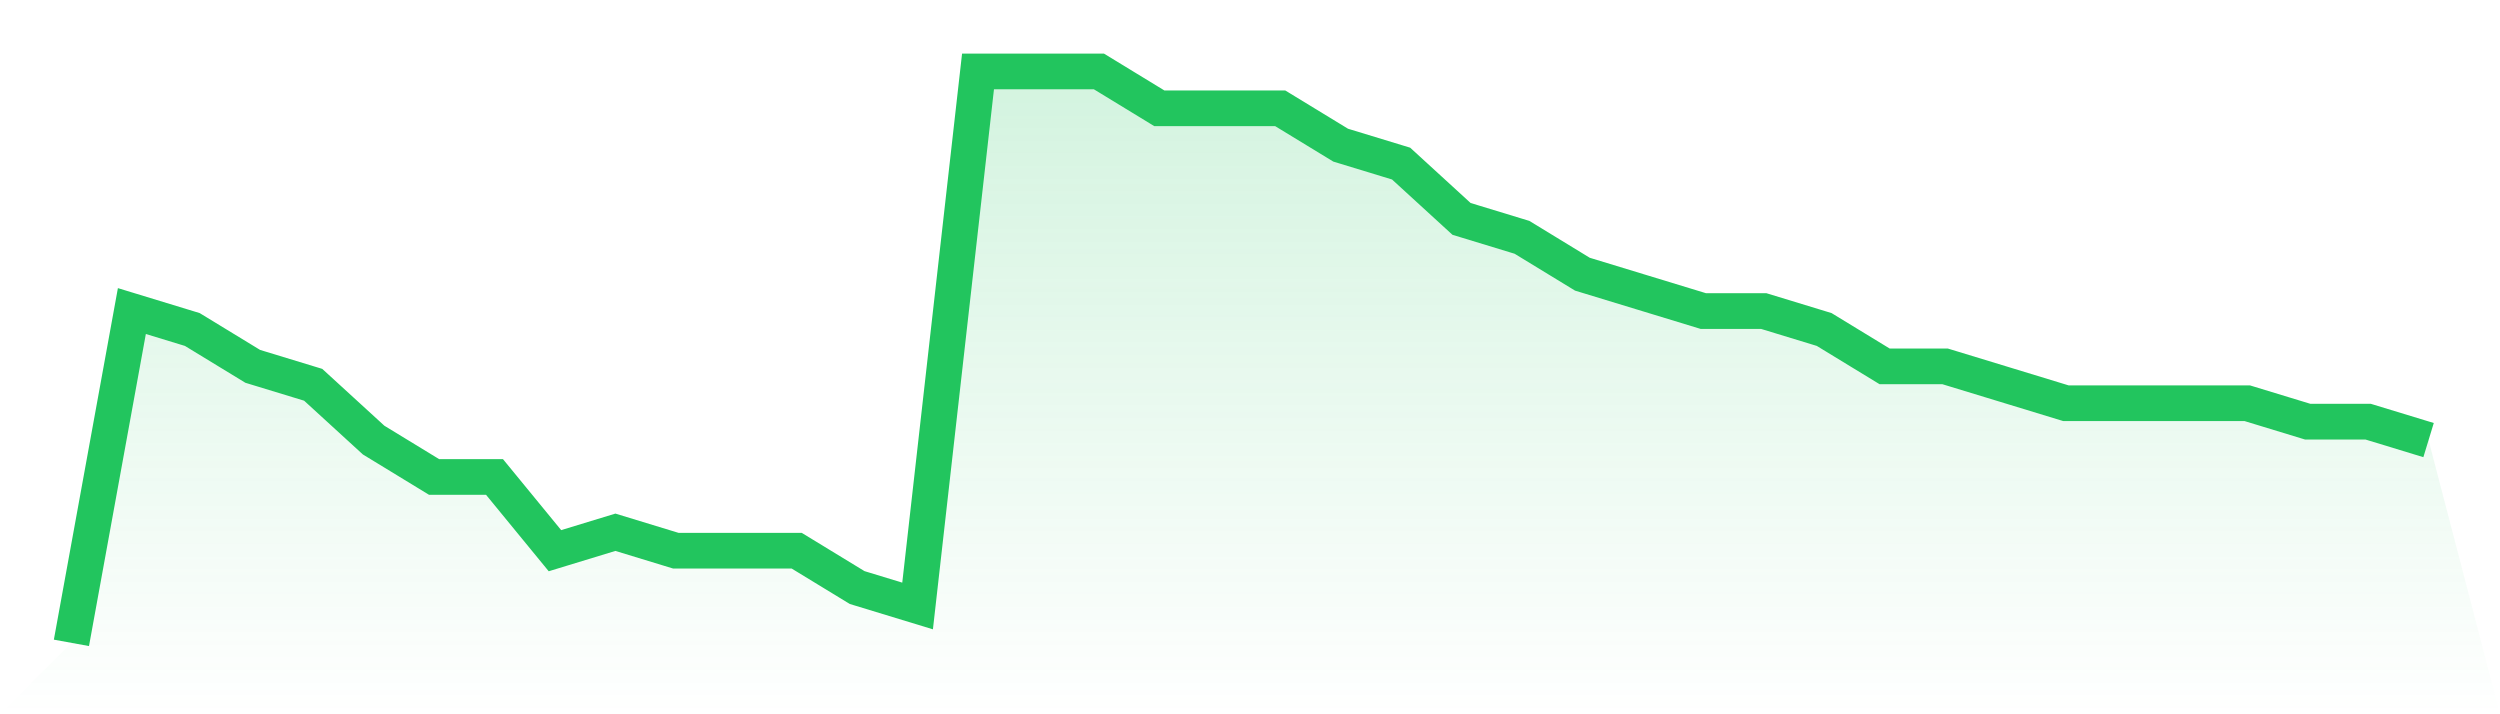 <svg viewBox="0 0 140 40" xmlns="http://www.w3.org/2000/svg">
<defs>
<linearGradient id="gradient" x1="0" x2="0" y1="0" y2="1">
<stop offset="0%" stop-color="#22c55e" stop-opacity="0.2"/>
<stop offset="100%" stop-color="#22c55e" stop-opacity="0"/>
</linearGradient>
</defs>
<path d="M4,36 L4,36 L7.385,17.419 L10.769,18.452 L14.154,20.516 L17.538,21.548 L20.923,24.645 L24.308,26.71 L27.692,26.71 L31.077,30.839 L34.462,29.806 L37.846,30.839 L41.231,30.839 L44.615,30.839 L48,32.903 L51.385,33.935 L54.769,4 L58.154,4 L61.538,4 L64.923,6.065 L68.308,6.065 L71.692,6.065 L75.077,8.129 L78.462,9.161 L81.846,12.258 L85.231,13.29 L88.615,15.355 L92,16.387 L95.385,17.419 L98.769,17.419 L102.154,18.452 L105.538,20.516 L108.923,20.516 L112.308,21.548 L115.692,22.581 L119.077,22.581 L122.462,22.581 L125.846,22.581 L129.231,23.613 L132.615,23.613 L136,24.645 L140,40 L0,40 z" fill="url(#gradient)"/>
<path d="M4,36 L4,36 L7.385,17.419 L10.769,18.452 L14.154,20.516 L17.538,21.548 L20.923,24.645 L24.308,26.71 L27.692,26.71 L31.077,30.839 L34.462,29.806 L37.846,30.839 L41.231,30.839 L44.615,30.839 L48,32.903 L51.385,33.935 L54.769,4 L58.154,4 L61.538,4 L64.923,6.065 L68.308,6.065 L71.692,6.065 L75.077,8.129 L78.462,9.161 L81.846,12.258 L85.231,13.29 L88.615,15.355 L92,16.387 L95.385,17.419 L98.769,17.419 L102.154,18.452 L105.538,20.516 L108.923,20.516 L112.308,21.548 L115.692,22.581 L119.077,22.581 L122.462,22.581 L125.846,22.581 L129.231,23.613 L132.615,23.613 L136,24.645" fill="none" stroke="#22c55e" stroke-width="2"/>
</svg>